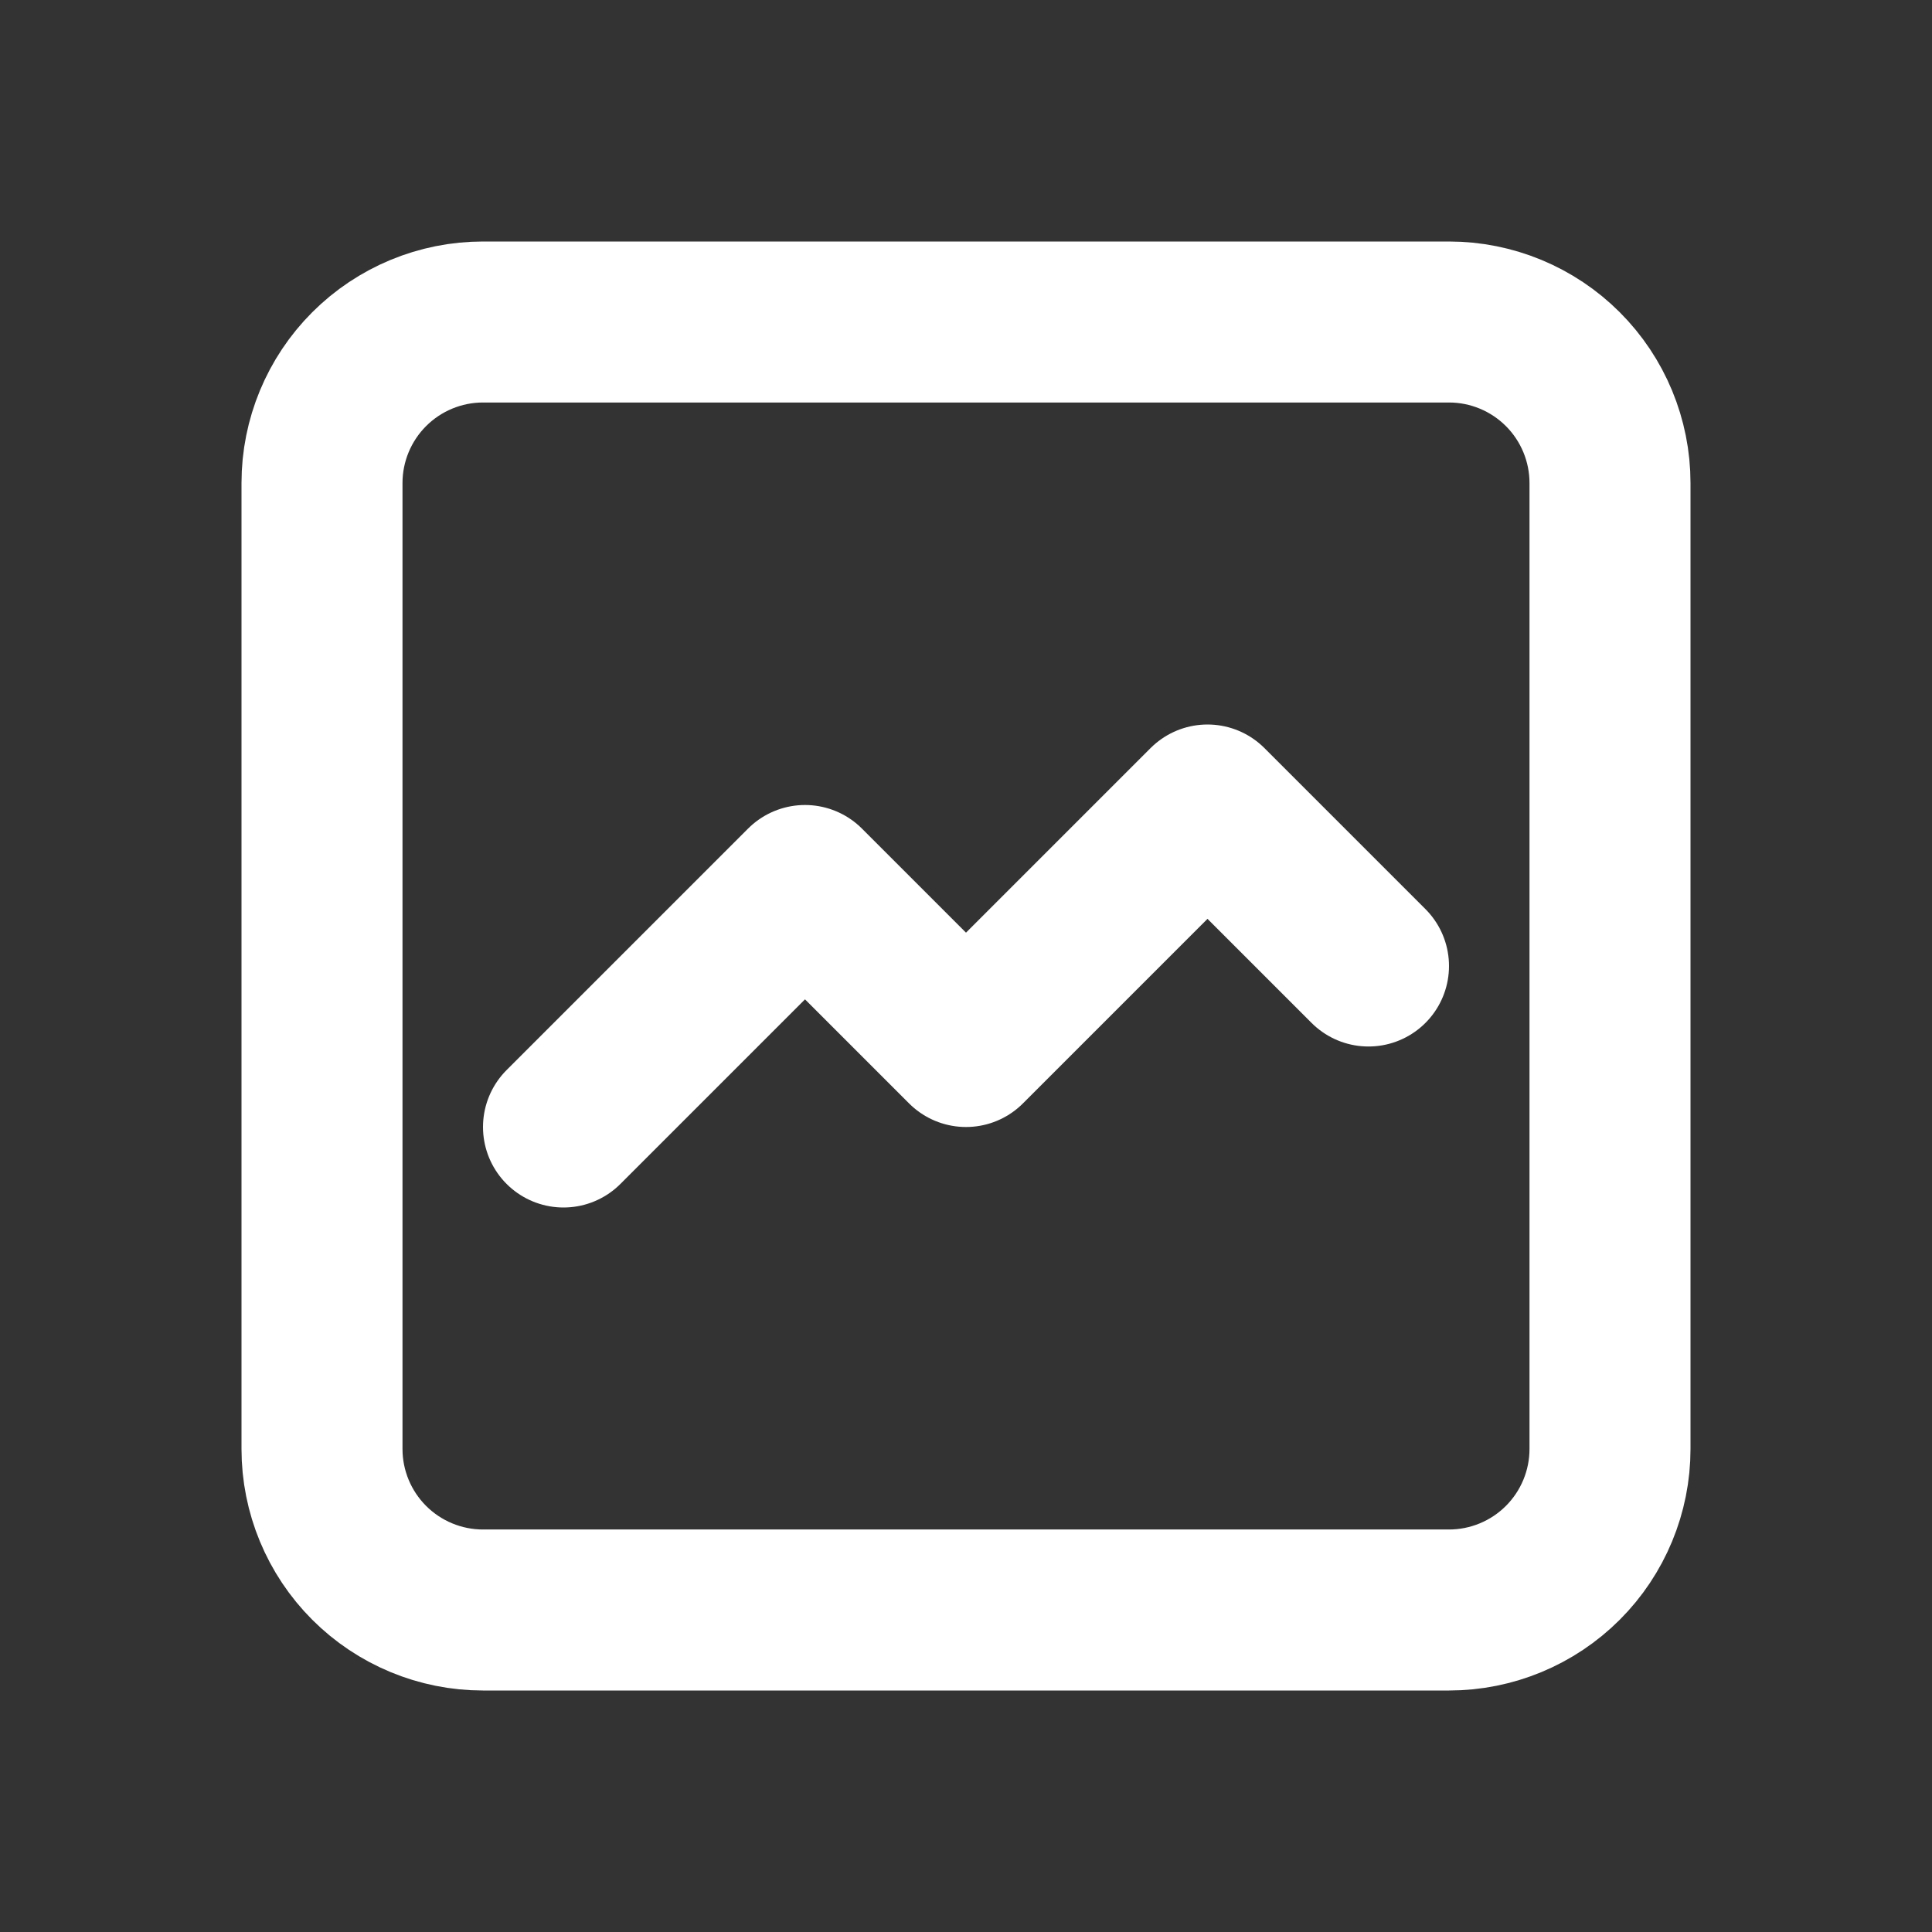 <svg width="24" height="24" viewBox="0 0 24 24" fill="none" xmlns="http://www.w3.org/2000/svg">
<rect x="0" y="0" width="24" height="24" fill="#333333" stroke="none"/>
<g clip-path="url(#clip0_30_5338)">
<path d="M4 18V6C4 5.47 4.211 4.961 4.586 4.586C4.961 4.211 5.47 4 6 4H18C18.53 4 19.039 4.211 19.414 4.586C19.789 4.961 20 5.47 20 6V18C20 18.53 19.789 19.039 19.414 19.414C19.039 19.789 18.53 20 18 20H6C5.47 20 4.961 19.789 4.586 19.414C4.211 19.039 4 18.53 4 18Z" stroke="white" stroke-width="2" stroke-linecap="round" stroke-linejoin="round"/>
<path d="M7 14L10 11L12 13L15 10L17 12" stroke="white" stroke-width="2" stroke-linecap="round" stroke-linejoin="round"/>
</g>
<defs>
<clipPath id="clip0_30_5338">
<rect width="24" height="24" fill="white"/>
</clipPath>
</defs>
</svg>
